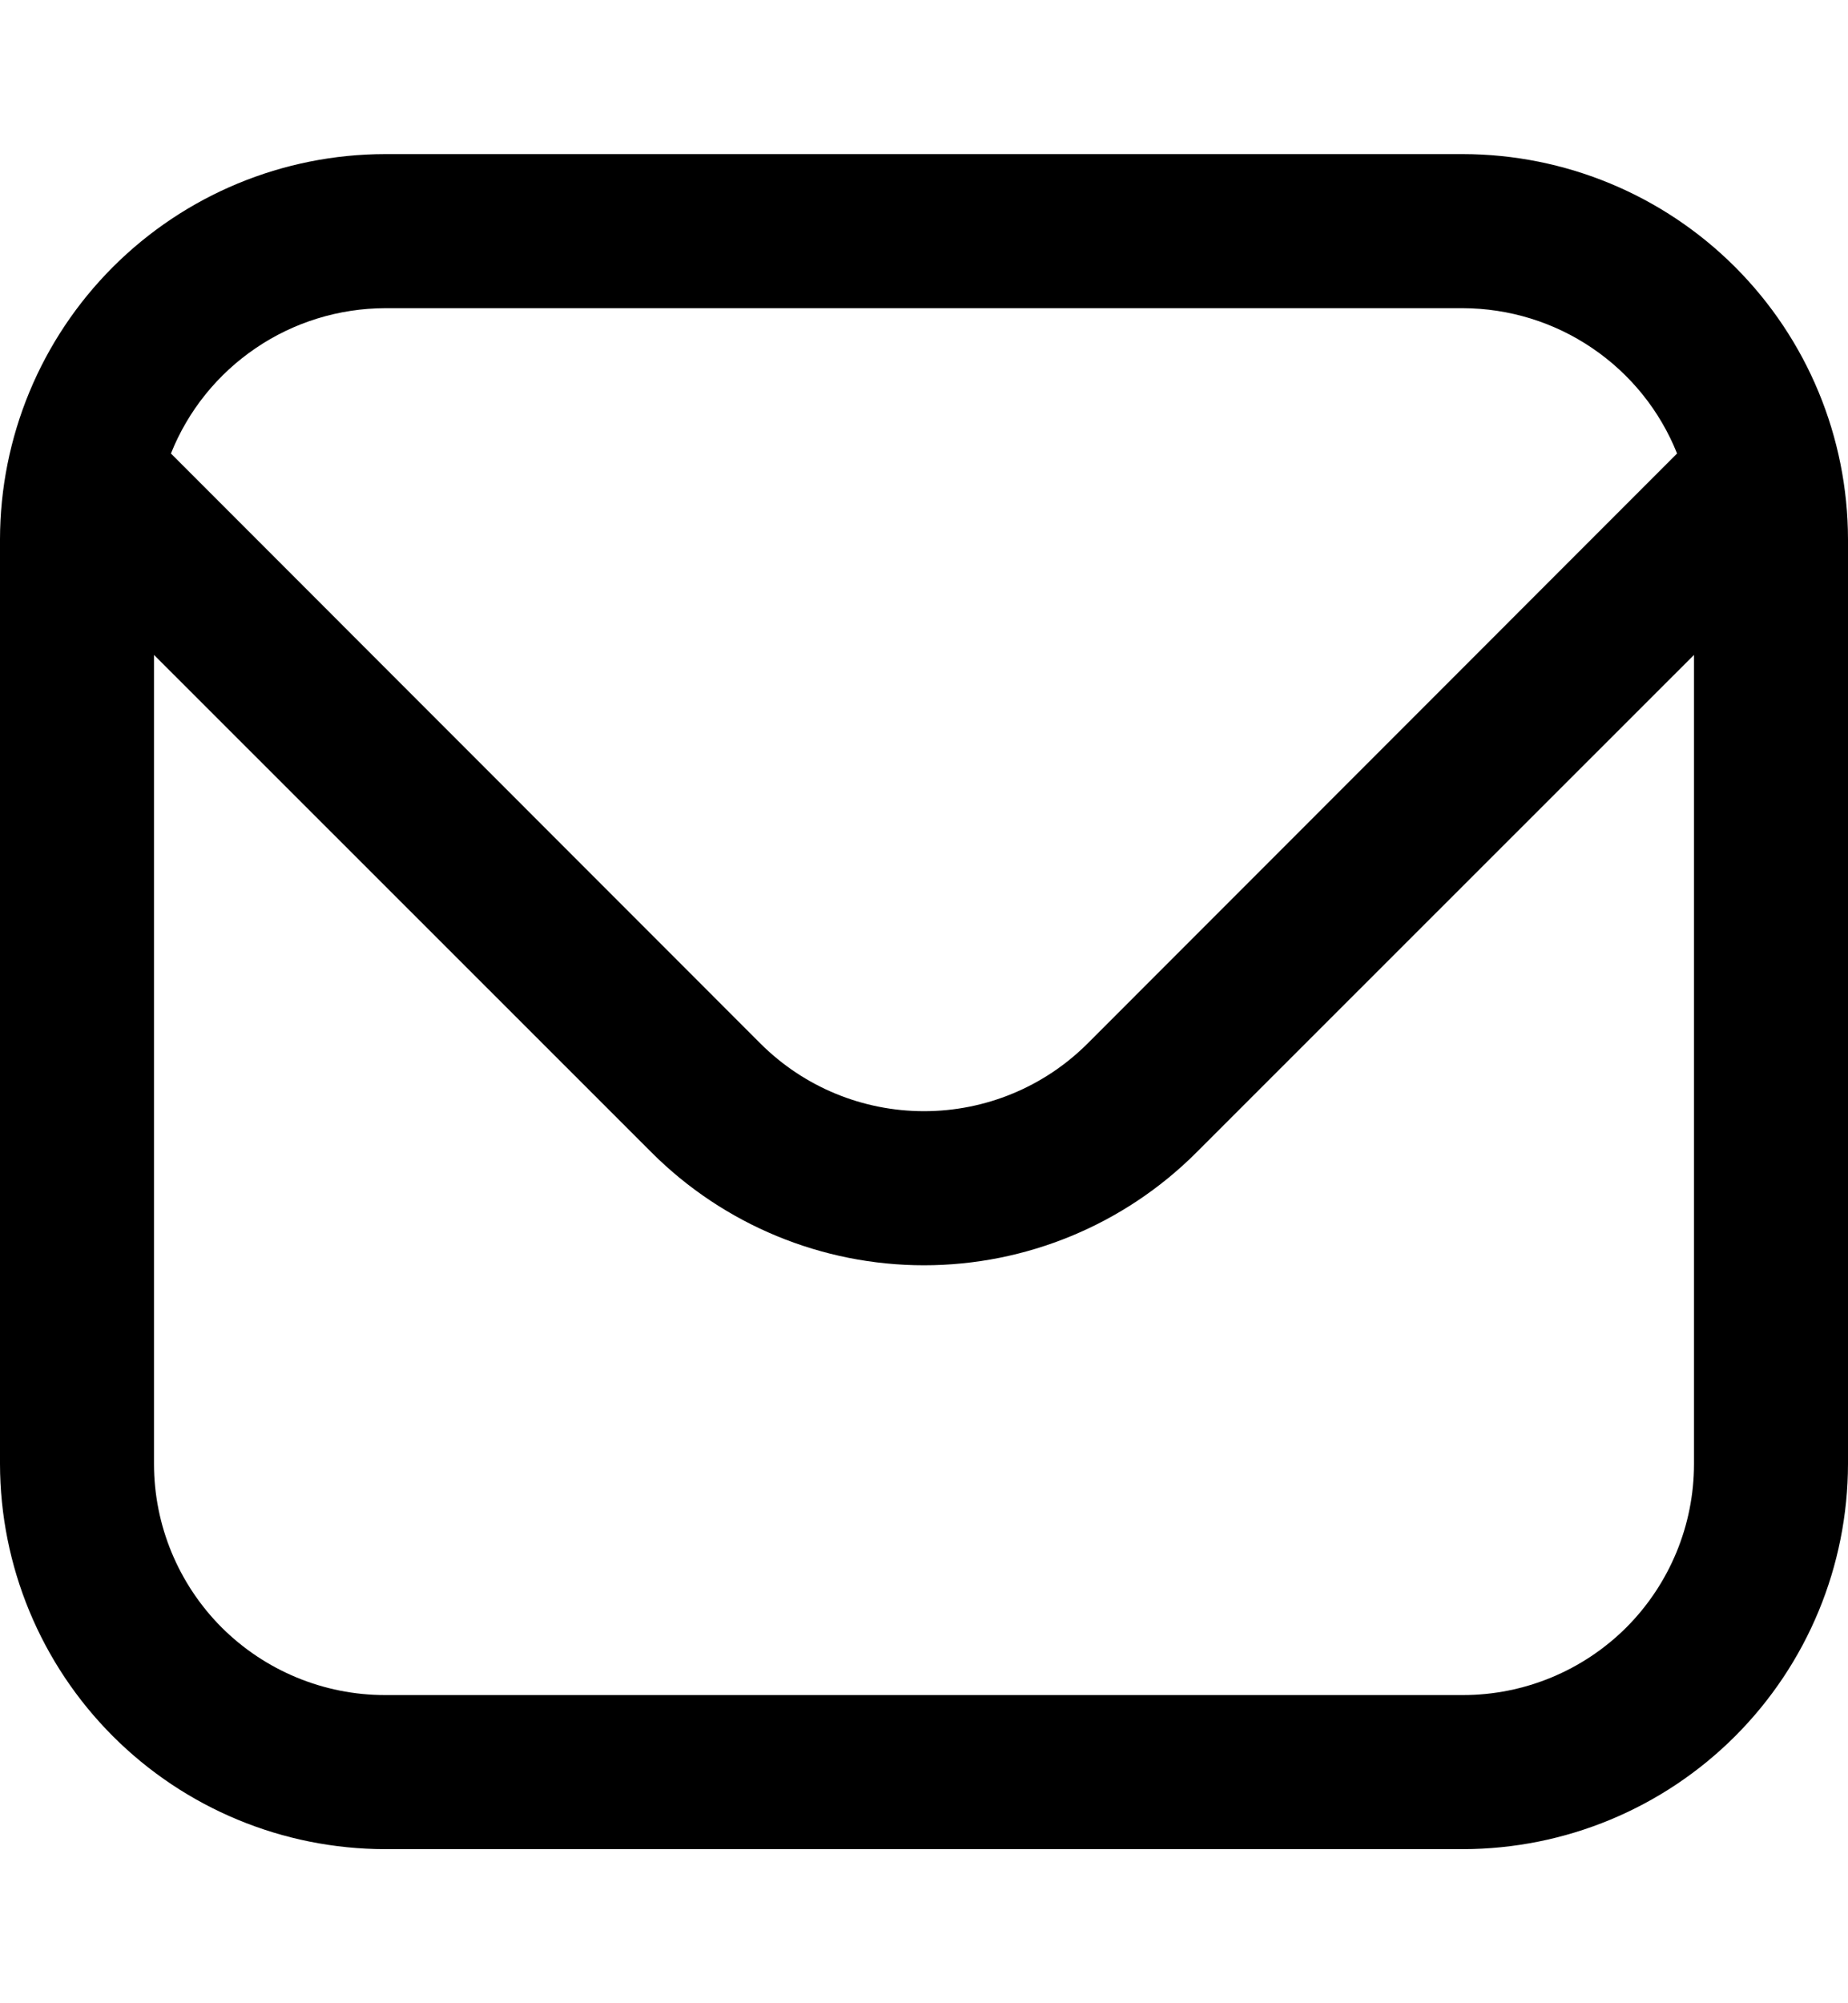<?xml version="1.0" encoding="UTF-8"?> <svg xmlns="http://www.w3.org/2000/svg" width="12" height="13" viewBox="0 0 12 13" fill="none"> <g clip-path="url(#clip0_215_1030)"> <path d="M9.5 1H2.5C1.837 1.001 1.202 1.264 0.733 1.733C0.264 2.202 0.001 2.837 0 3.5L0 9.5C0.001 10.163 0.264 10.798 0.733 11.267C1.202 11.736 1.837 11.999 2.5 12H9.5C10.163 11.999 10.798 11.736 11.267 11.267C11.736 10.798 11.999 10.163 12 9.5V3.5C11.999 2.837 11.736 2.202 11.267 1.733C10.798 1.264 10.163 1.001 9.5 1ZM2.5 2H9.5C9.799 2.001 10.092 2.091 10.339 2.259C10.587 2.427 10.779 2.665 10.89 2.943L7.061 6.773C6.779 7.054 6.398 7.211 6 7.211C5.602 7.211 5.221 7.054 4.939 6.773L1.11 2.943C1.221 2.665 1.413 2.427 1.661 2.259C1.908 2.091 2.201 2.001 2.5 2ZM9.5 11H2.5C2.102 11 1.721 10.842 1.439 10.561C1.158 10.279 1 9.898 1 9.5V4.25L4.232 7.48C4.701 7.948 5.337 8.211 6 8.211C6.663 8.211 7.299 7.948 7.768 7.48L11 4.25V9.5C11 9.898 10.842 10.279 10.561 10.561C10.279 10.842 9.898 11 9.5 11Z" fill="black"></path> </g> <defs> <clipPath id="clip0_215_1030"> <rect width="12" height="12" fill="white" transform="translate(0 0.5)"></rect> </clipPath> </defs> </svg> 